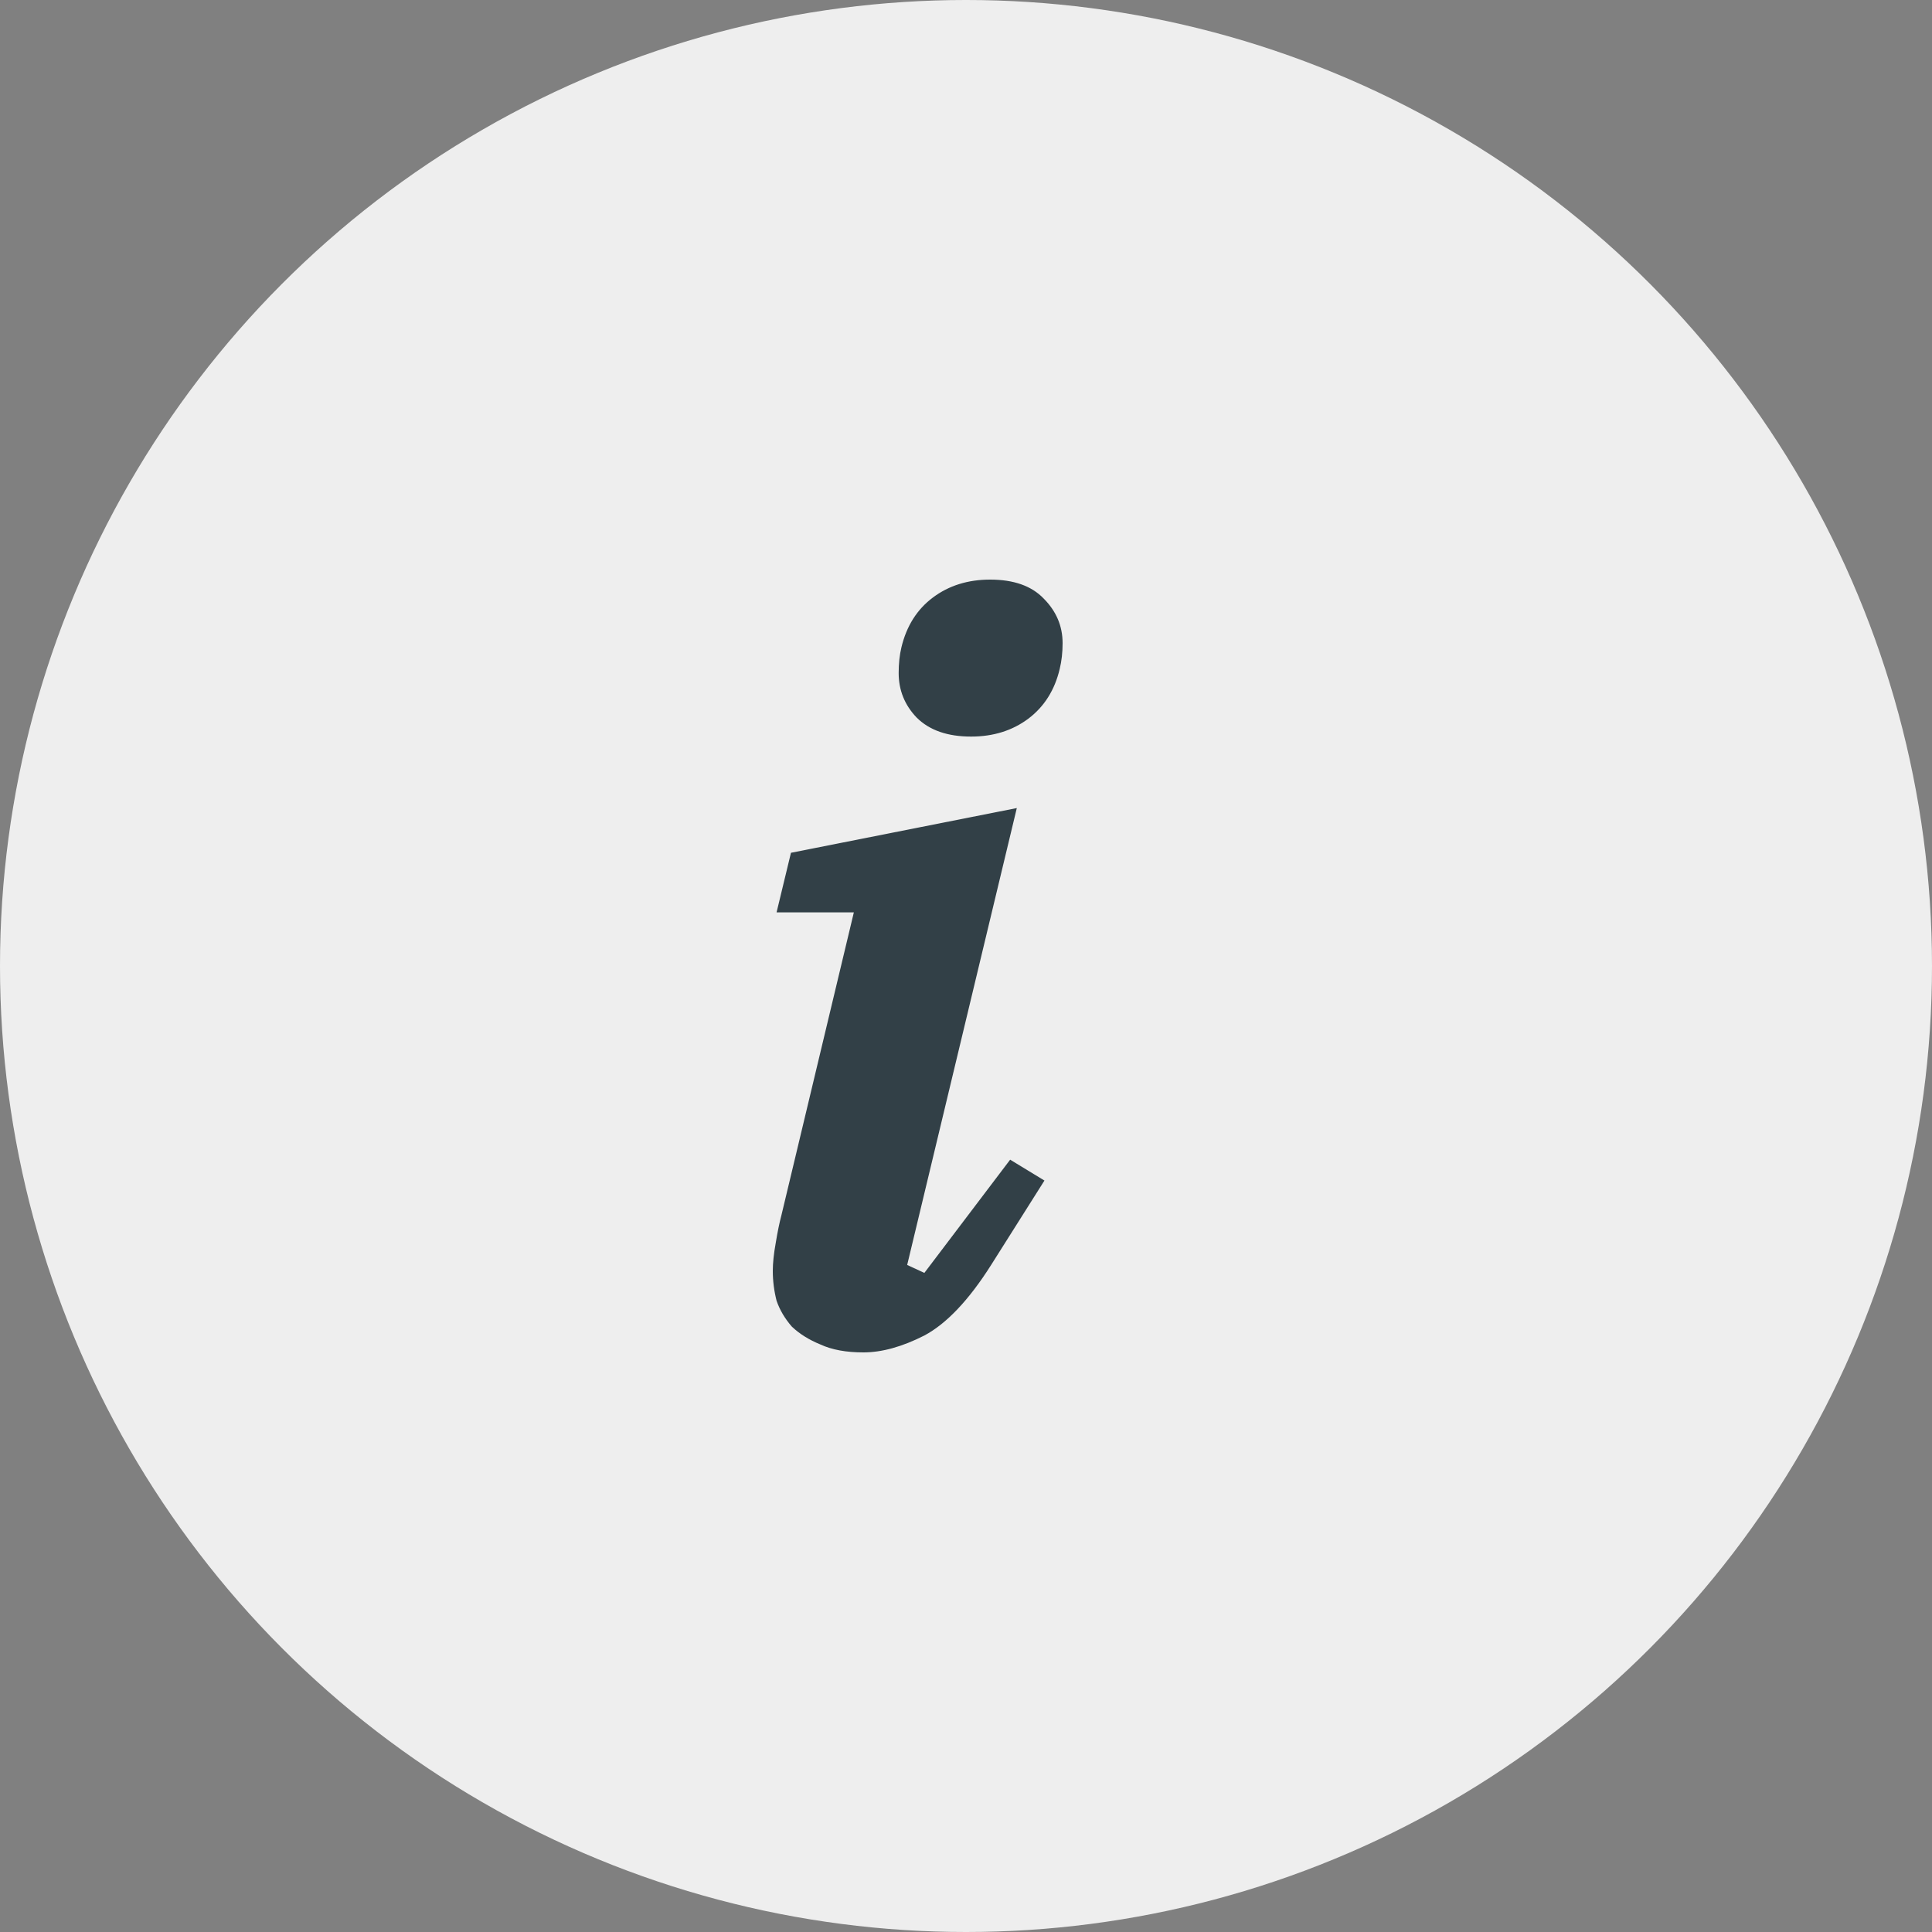<svg width="20" height="20" viewBox="0 0 20 20" fill="none" xmlns="http://www.w3.org/2000/svg">
<rect x="0" y="0" width="20" height="20" fill="#808080" stroke="none"/>
<circle cx="10" cy="10" r="10" fill="#EEEEEE"/>
<path d="M8.938 14C8.76 14 8.612 13.973 8.493 13.918C8.375 13.87 8.276 13.808 8.197 13.733C8.125 13.65 8.072 13.561 8.039 13.465C8.013 13.363 8 13.26 8 13.157C8 13.075 8.01 12.979 8.03 12.869C8.049 12.752 8.069 12.656 8.089 12.581L8.839 9.445H8.039L8.188 8.828L10.526 8.365L9.391 13.095L9.569 13.177L10.457 12.005L10.812 12.221L10.26 13.095C10.03 13.458 9.799 13.702 9.569 13.825C9.339 13.942 9.128 14 8.938 14ZM10.25 6C10.493 6 10.678 6.065 10.803 6.195C10.934 6.326 11 6.48 11 6.658C11 6.754 10.99 6.843 10.97 6.925C10.918 7.145 10.809 7.316 10.645 7.44C10.48 7.563 10.283 7.625 10.053 7.625C9.809 7.625 9.622 7.56 9.49 7.429C9.365 7.299 9.303 7.145 9.303 6.967C9.303 6.871 9.312 6.781 9.332 6.699C9.385 6.48 9.493 6.308 9.658 6.185C9.822 6.062 10.02 6 10.25 6Z" fill="#16262E" fill-opacity="0.87"/>
</svg>
